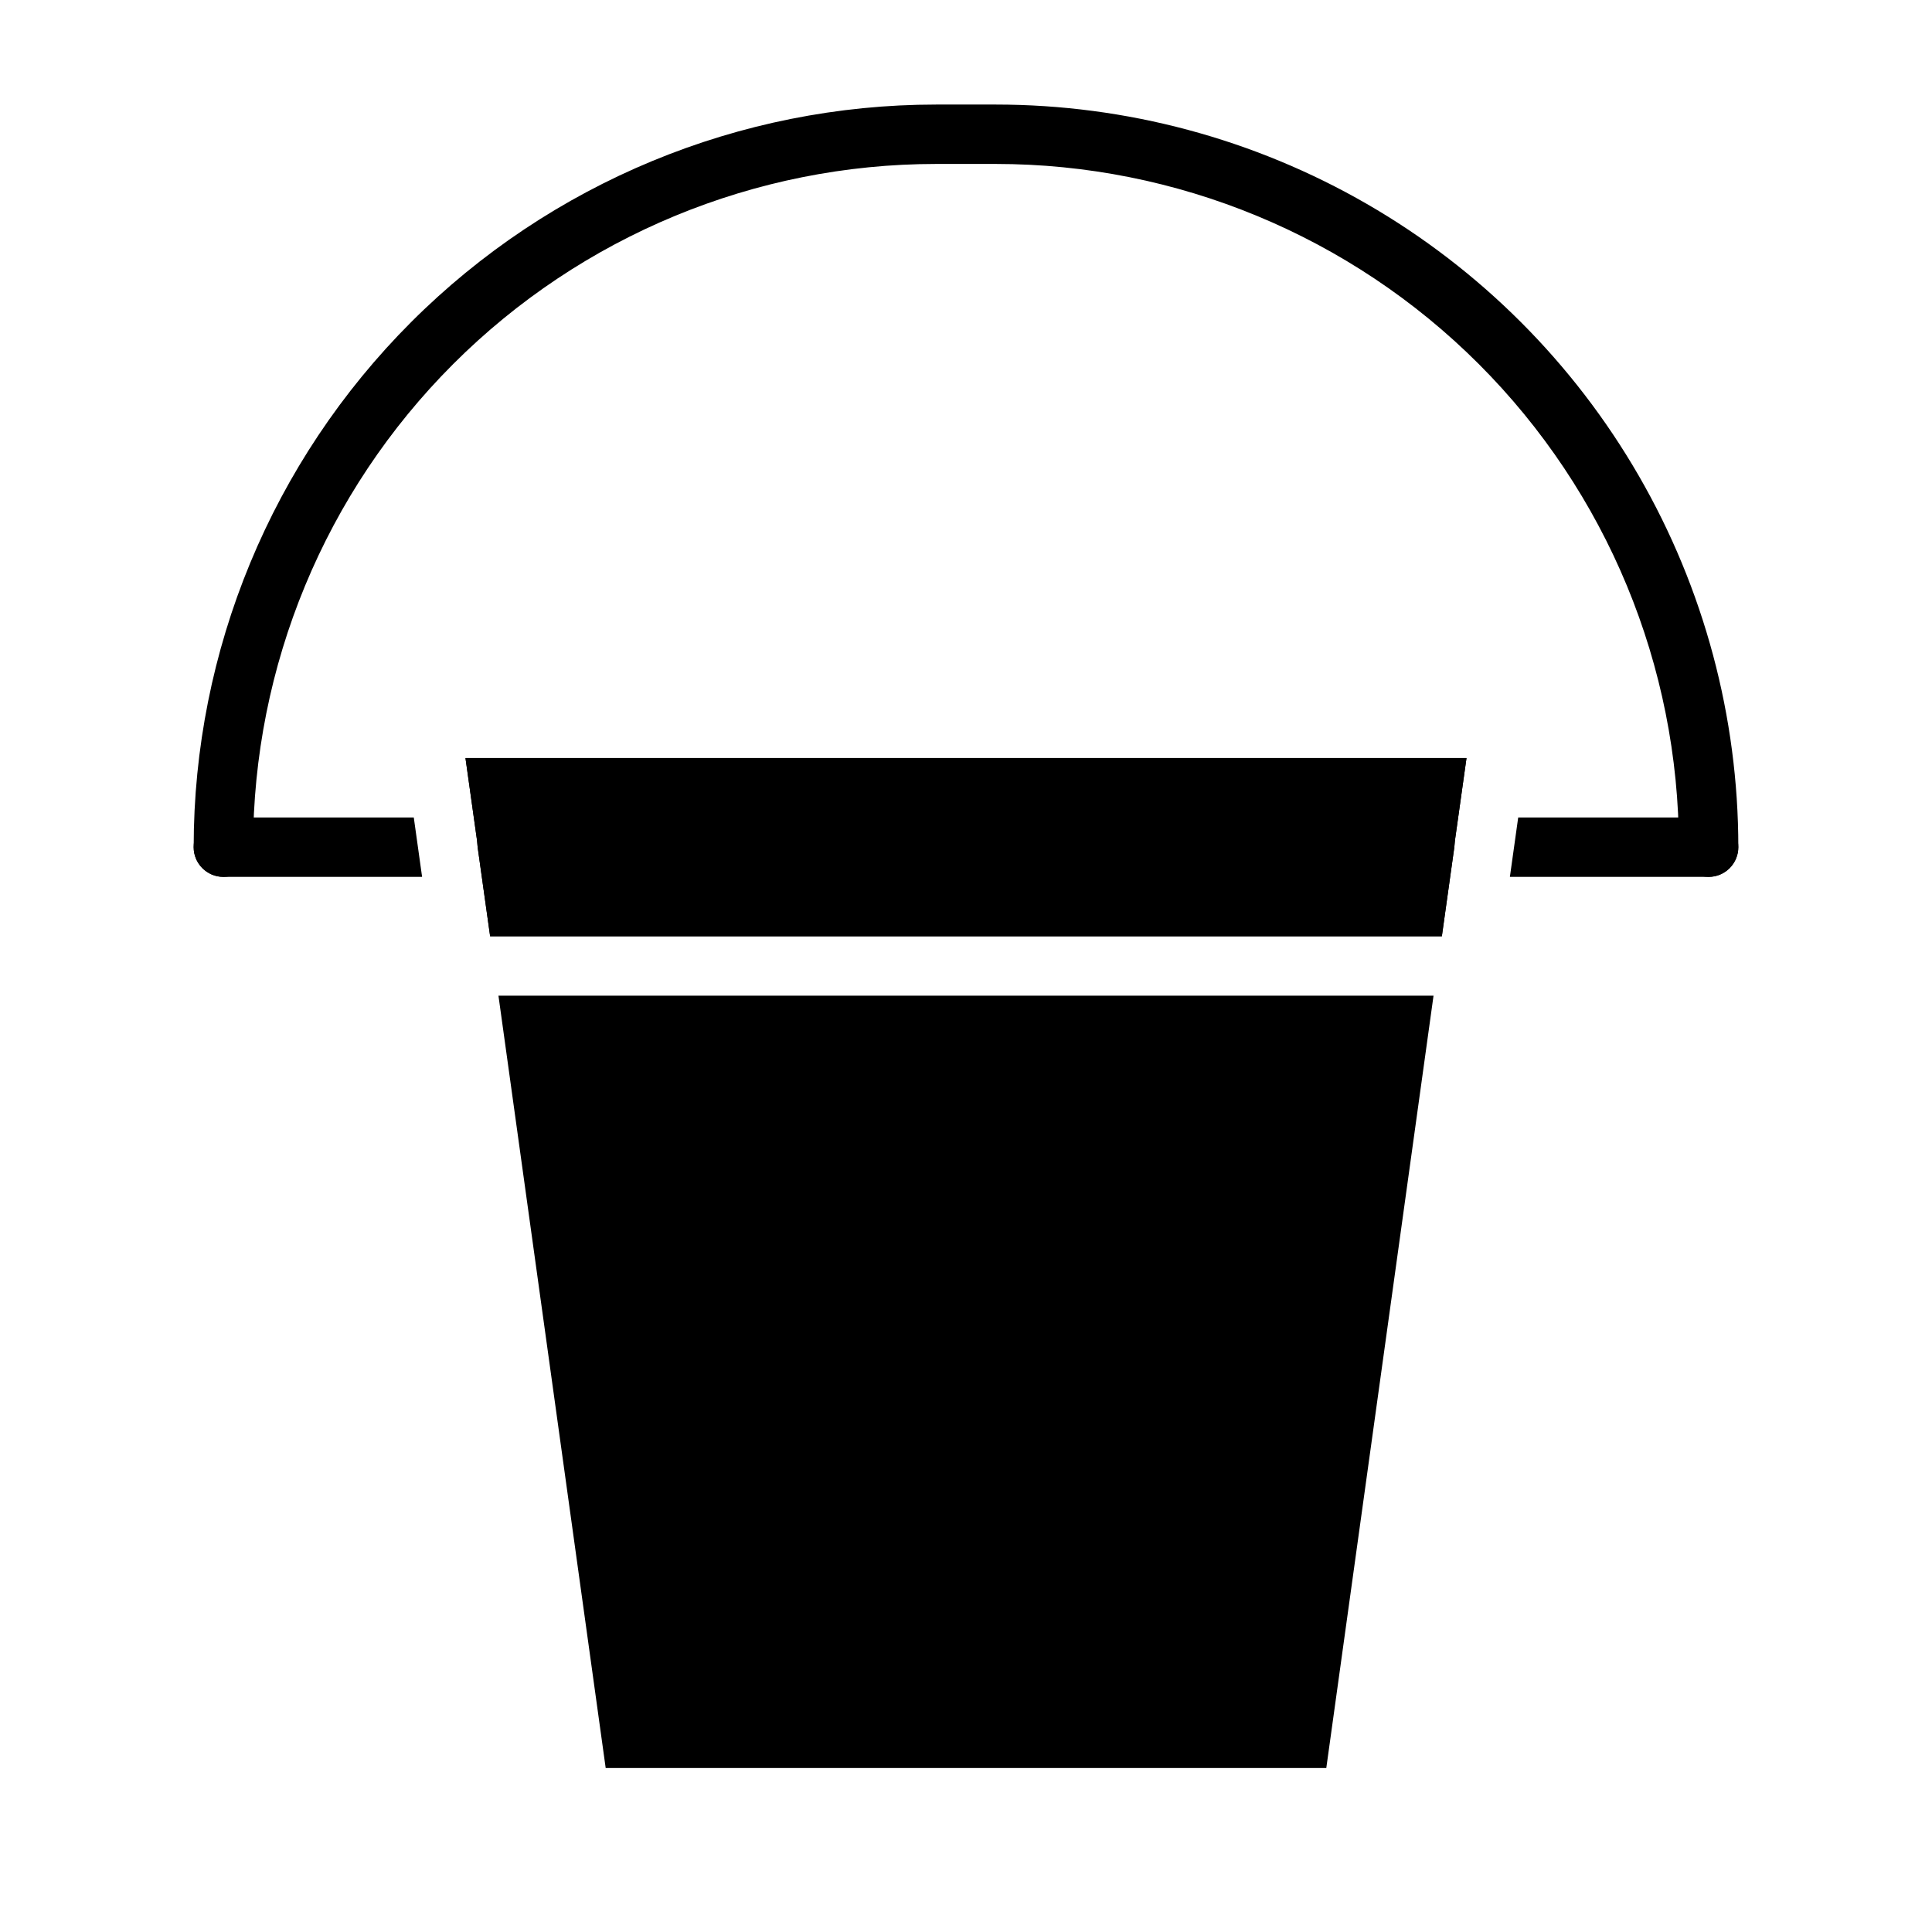<?xml version="1.0" encoding="UTF-8"?>
<!-- Uploaded to: ICON Repo, www.svgrepo.com, Generator: ICON Repo Mixer Tools -->
<svg fill="#000000" width="800px" height="800px" version="1.1" viewBox="144 144 512 512" xmlns="http://www.w3.org/2000/svg">
 <g>
  <path d="m604.67 368.51c0 2.086-0.832 4.09-2.305 5.566-1.477 1.477-3.481 2.305-5.566 2.305h-52.664l2.203-15.742 50.461-0.004c2.086 0 4.09 0.832 5.566 2.309 1.473 1.477 2.305 3.477 2.305 5.566z"/>
  <path d="m255.86 376.38h-52.664c-4.348 0-7.875-3.523-7.875-7.871 0-4.348 3.527-7.875 7.875-7.875h50.461z"/>
  <path d="m596.8 376.38c-4.348 0-7.875-3.523-7.875-7.871 0-48.02-19.074-94.074-53.027-128.03-33.957-33.953-80.008-53.031-128.03-53.031h-15.746c-48.02 0-94.07 19.078-128.02 53.031-33.957 33.953-53.031 80.008-53.031 128.03 0 4.348-3.523 7.871-7.871 7.871-4.348 0-7.875-3.523-7.875-7.871 0-52.195 20.734-102.25 57.645-139.16 36.906-36.906 86.965-57.641 139.16-57.641h15.746c34.547 0 68.48 9.094 98.398 26.363 29.918 17.273 54.762 42.117 72.035 72.035 17.273 29.918 26.367 63.855 26.367 98.402 0 2.086-0.832 4.09-2.305 5.566-1.477 1.477-3.481 2.305-5.566 2.305z"/>
  <path d="m523.9 407.87-28.418 204.67h-190.97l-28.418-204.67z"/>
  <path d="m532.64 344.89-3.07 21.883-0.156 1.734-3.305 23.613h-252.22l-3.309-23.613-0.156-1.734-3.07-21.883z"/>
  <path d="m532.64 344.89-3.07 21.883-0.156 1.734-3.305 23.613h-252.22l-3.309-23.613-0.156-1.734-3.07-21.883z"/>
 </g>
</svg>